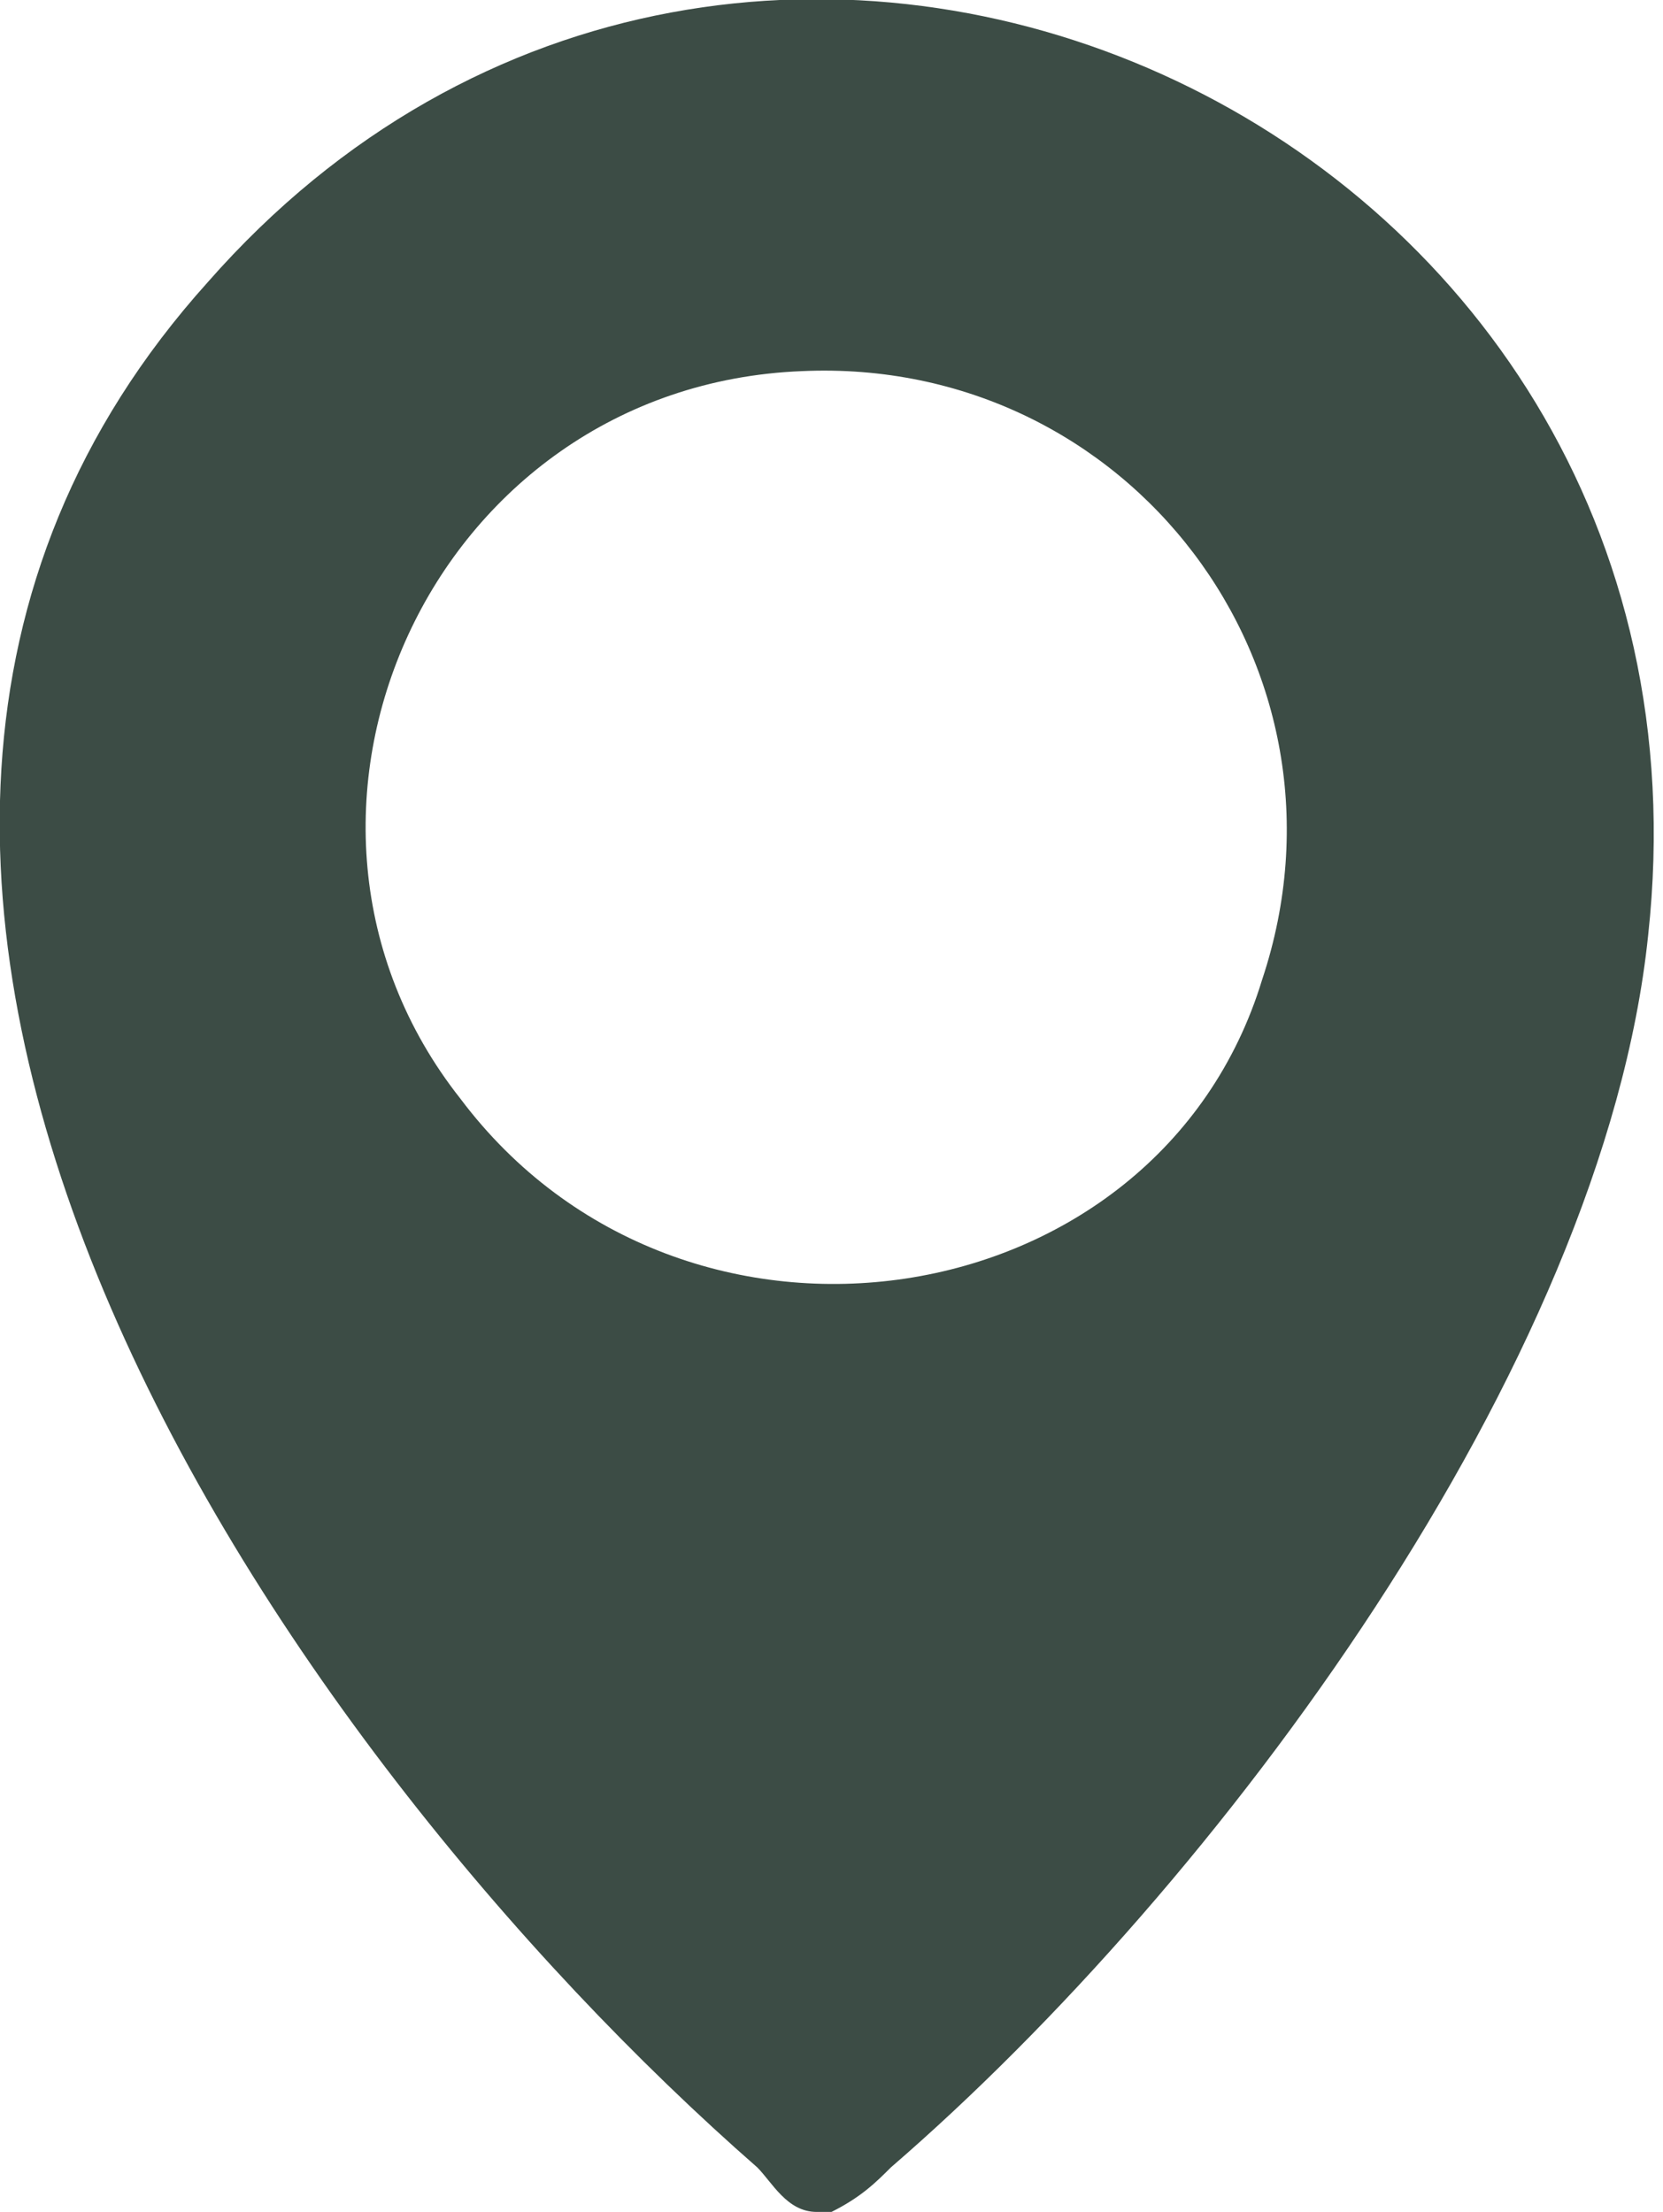 <?xml version="1.0" encoding="UTF-8"?>
<svg id="Capa_2" xmlns="http://www.w3.org/2000/svg" version="1.1" viewBox="0 0 11.2 14.9">
  <!-- Generator: Adobe Illustrator 29.0.0, SVG Export Plug-In . SVG Version: 2.1.0 Build 186)  -->
  <defs>
    <style>
      .st0 {
        fill: #3c4c45;
      }
    </style>
  </defs>
  <g id="Capa_1-2">
    <path class="st0" d="M5.7,14.9h-.2c-.2,0-.3-.2-.4-.3C1.9,11.8-2.2,5.9,1.4,1.9,5-2.2,11.7.8,11.1,6.3c-.3,2.9-2.9,6.4-5.1,8.3-.1.1-.2.2-.4.3h0ZM5.4,2.5c-2.5.1-3.8,3-2.3,4.9,1.5,2,4.7,1.5,5.4-.8.7-2.1-.9-4.2-3.1-4.1h0Z"/>
  </g>
</svg>